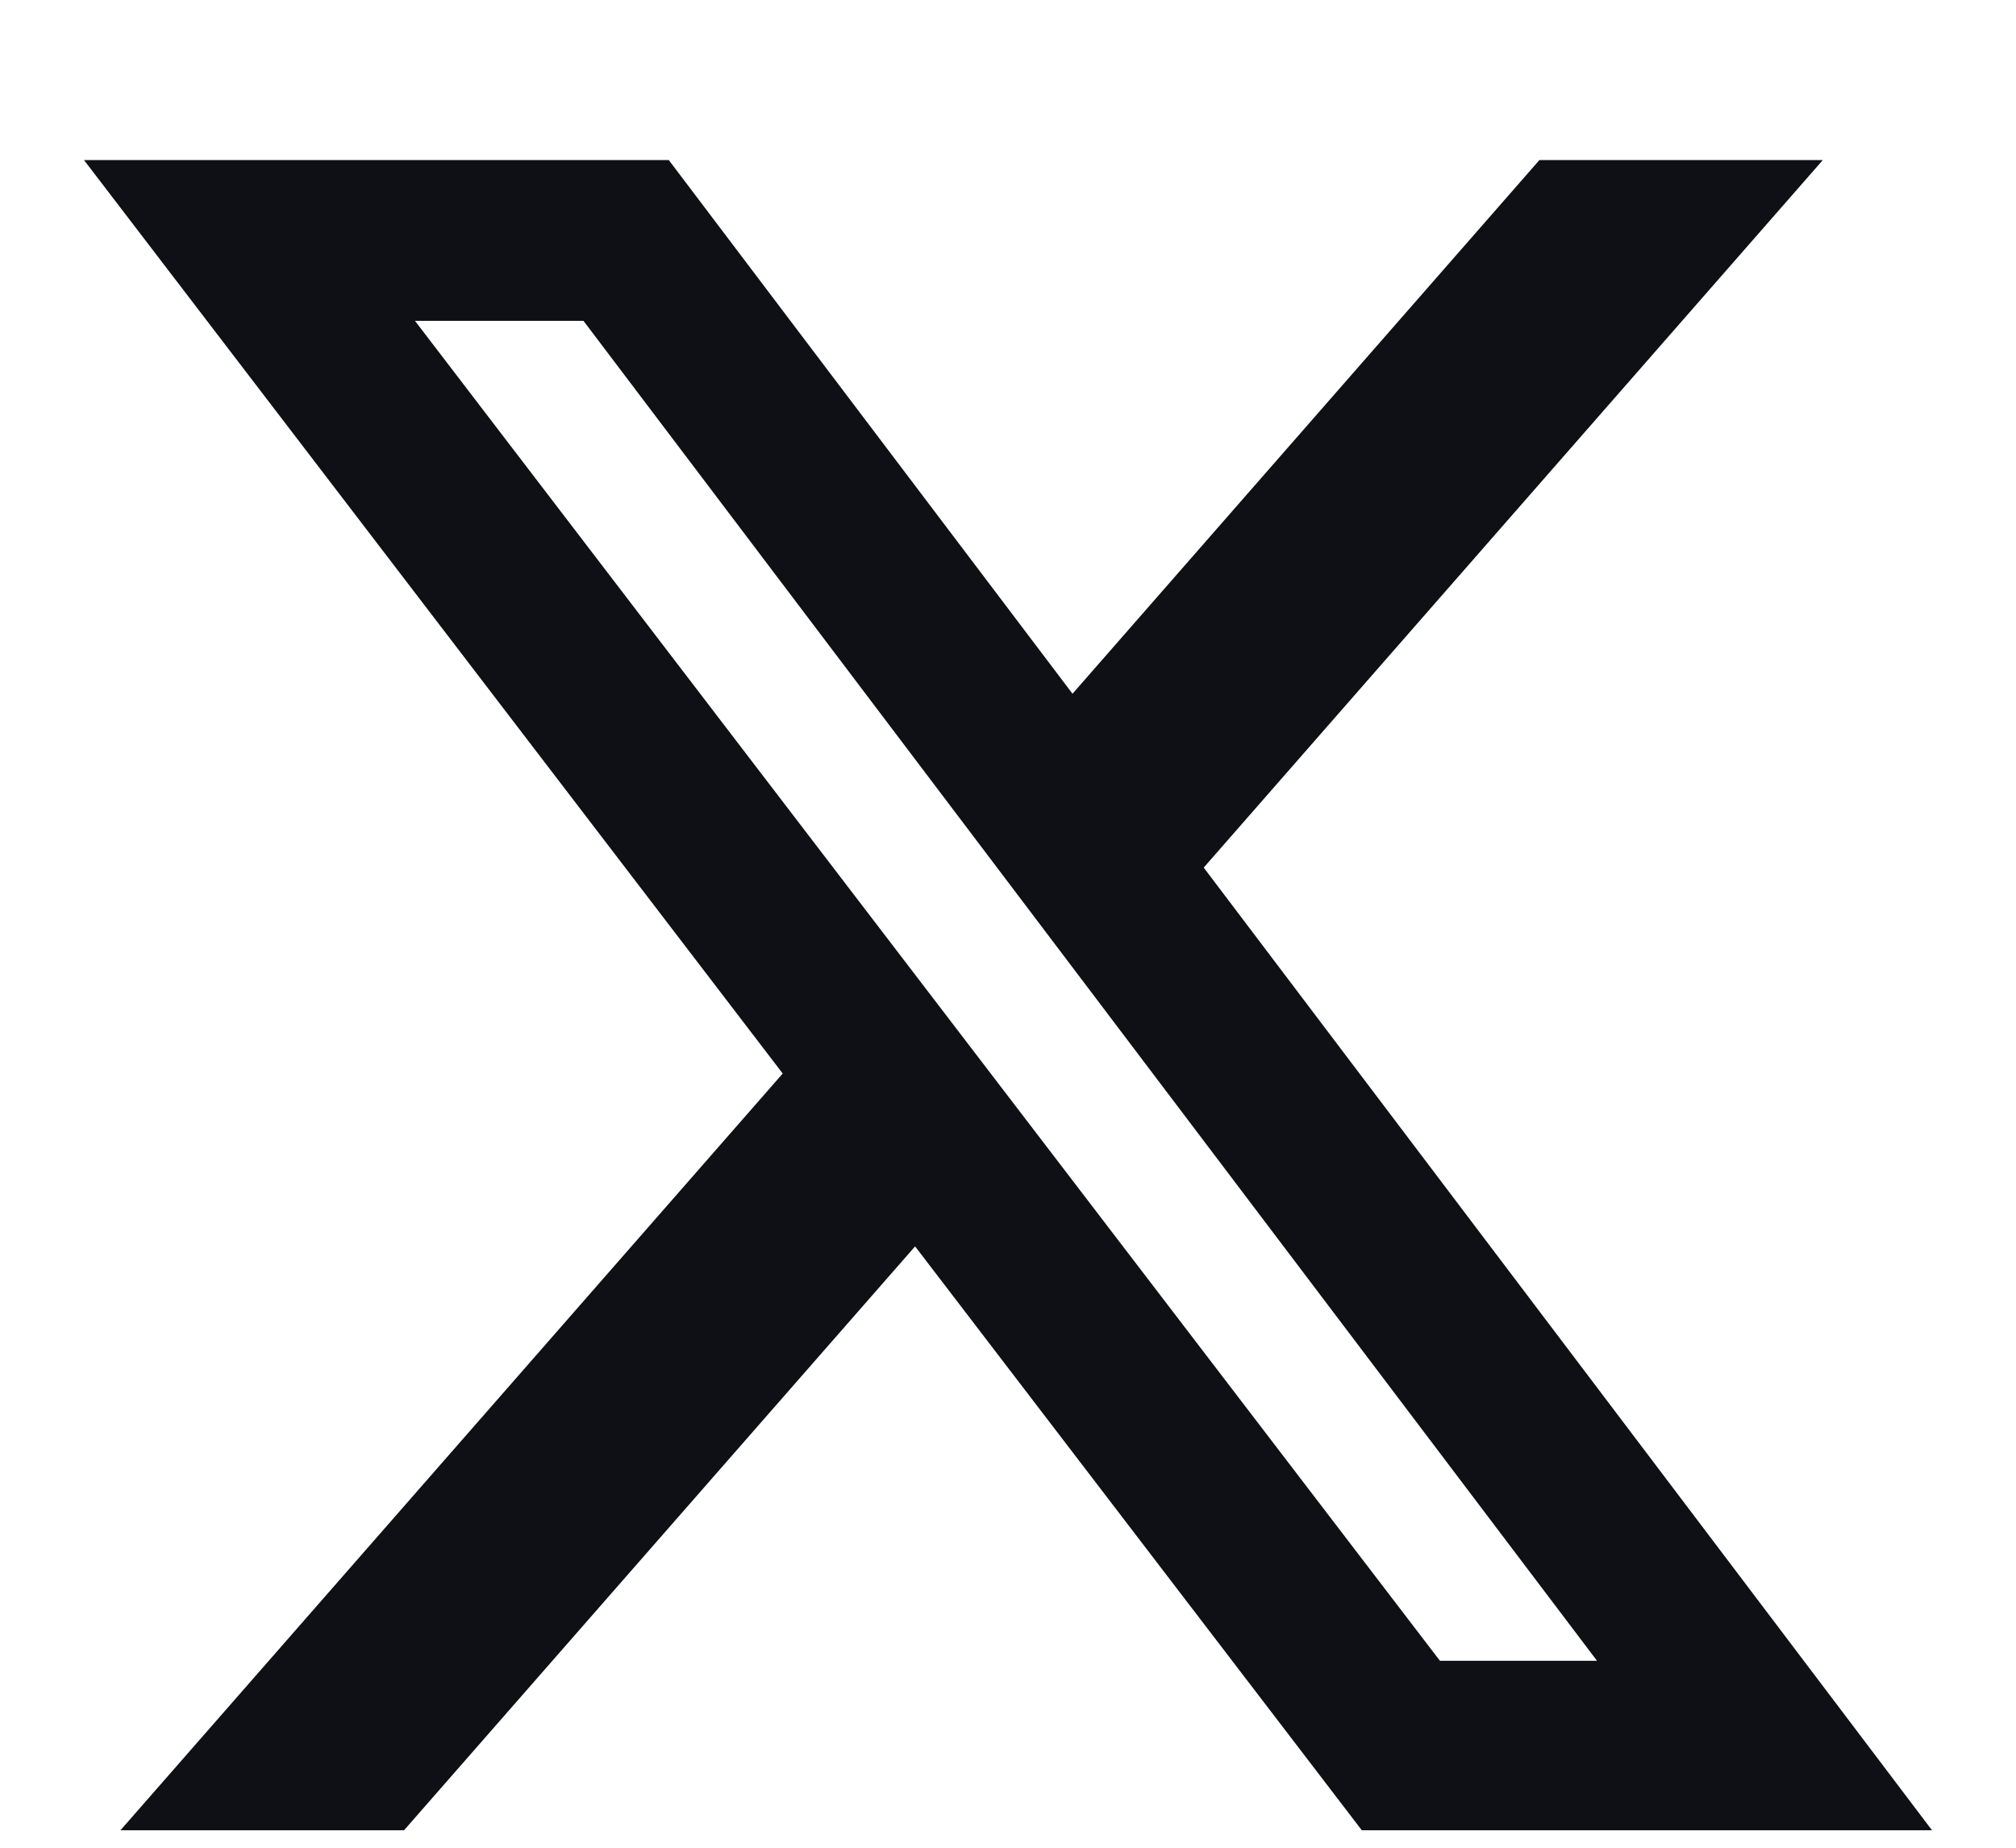 <svg width="12" height="11" viewBox="0 0 12 11" fill="none" xmlns="http://www.w3.org/2000/svg">
<path id="Vector" d="M9.163 0.953H10.85L7.165 5.165L11.5 10.896H8.106L5.447 7.42L2.405 10.896H0.717L4.659 6.391L0.5 0.953H3.981L6.384 4.13L9.163 0.953ZM8.571 9.887H9.506L3.473 1.91H2.47L8.571 9.887Z" fill="#0E1015"/>
</svg>
